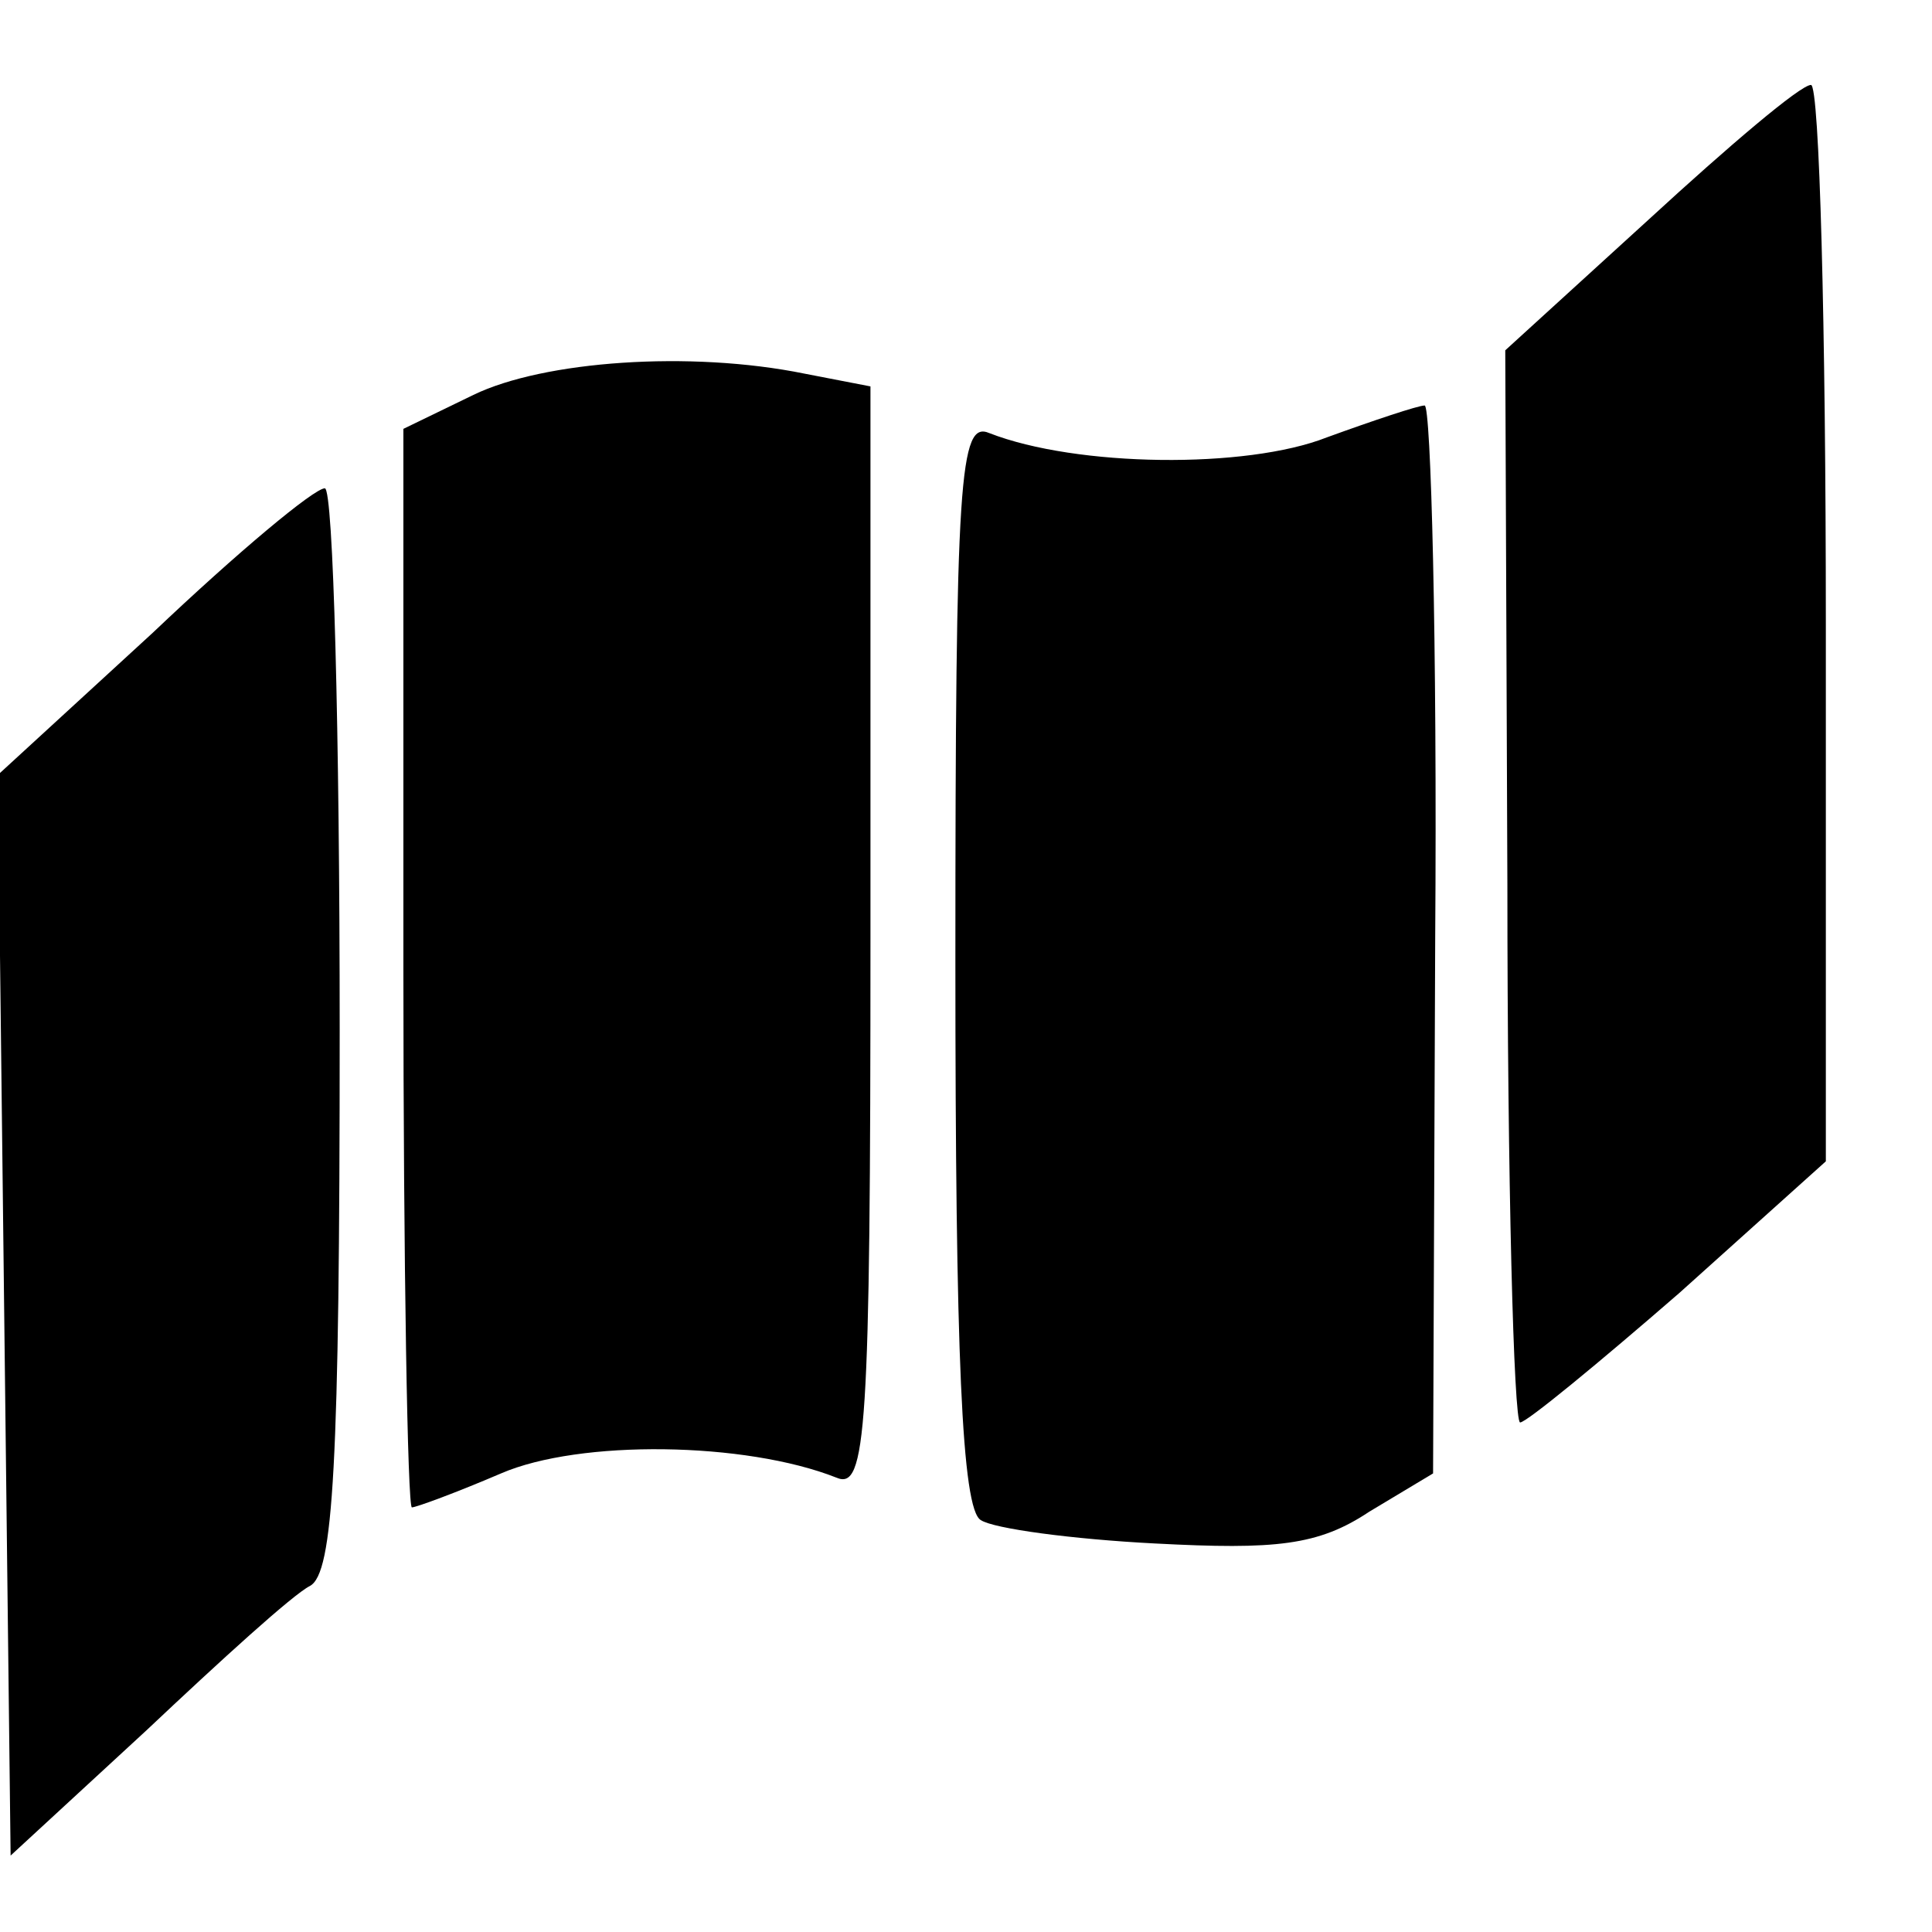 <?xml version="1.0" standalone="no"?>
<!DOCTYPE svg PUBLIC "-//W3C//DTD SVG 20010904//EN"
 "http://www.w3.org/TR/2001/REC-SVG-20010904/DTD/svg10.dtd">
<svg version="1.0" xmlns="http://www.w3.org/2000/svg"
 width="91pt" height="91pt" viewBox="0 0 91 91"
 preserveAspectRatio="xMidYMid meet">
<g transform="translate(0,91) scale(0.1,-0.1)"
fill="#000000" stroke="none">
<path d="M777 807 l-68 -62 1 -252 c0 -139 3 -253 6 -253 3 0 37 28 75 61 l69
62 0 253 c0 140 -3 254 -7 254 -5 0 -39 -29 -76 -63z"/>
<path d="M223 724 l-33 -16 0 -254 c0 -140 2 -254 4 -254 2 0 21 7 42 16 37
16 115 15 158 -2 14 -6 16 21 16 254 l0 260 -31 6 c-54 11 -123 6 -156 -10z"/>
<path d="M625 704 c-38 -15 -118 -14 -159 2 -14 6 -16 -20 -16 -249 0 -184 3
-258 12 -263 6 -4 43 -9 82 -11 57 -3 77 -1 101 15 l30 18 1 252 c1 139 -2
252 -5 251 -3 0 -24 -7 -46 -15z"/>
<path d="M72 612 l-73 -67 3 -255 3 -254 64 59 c35 33 69 64 77 68 11 6 14 56
14 262 0 140 -3 255 -7 255 -5 0 -41 -30 -81 -68z"/>
</g>
</svg>
